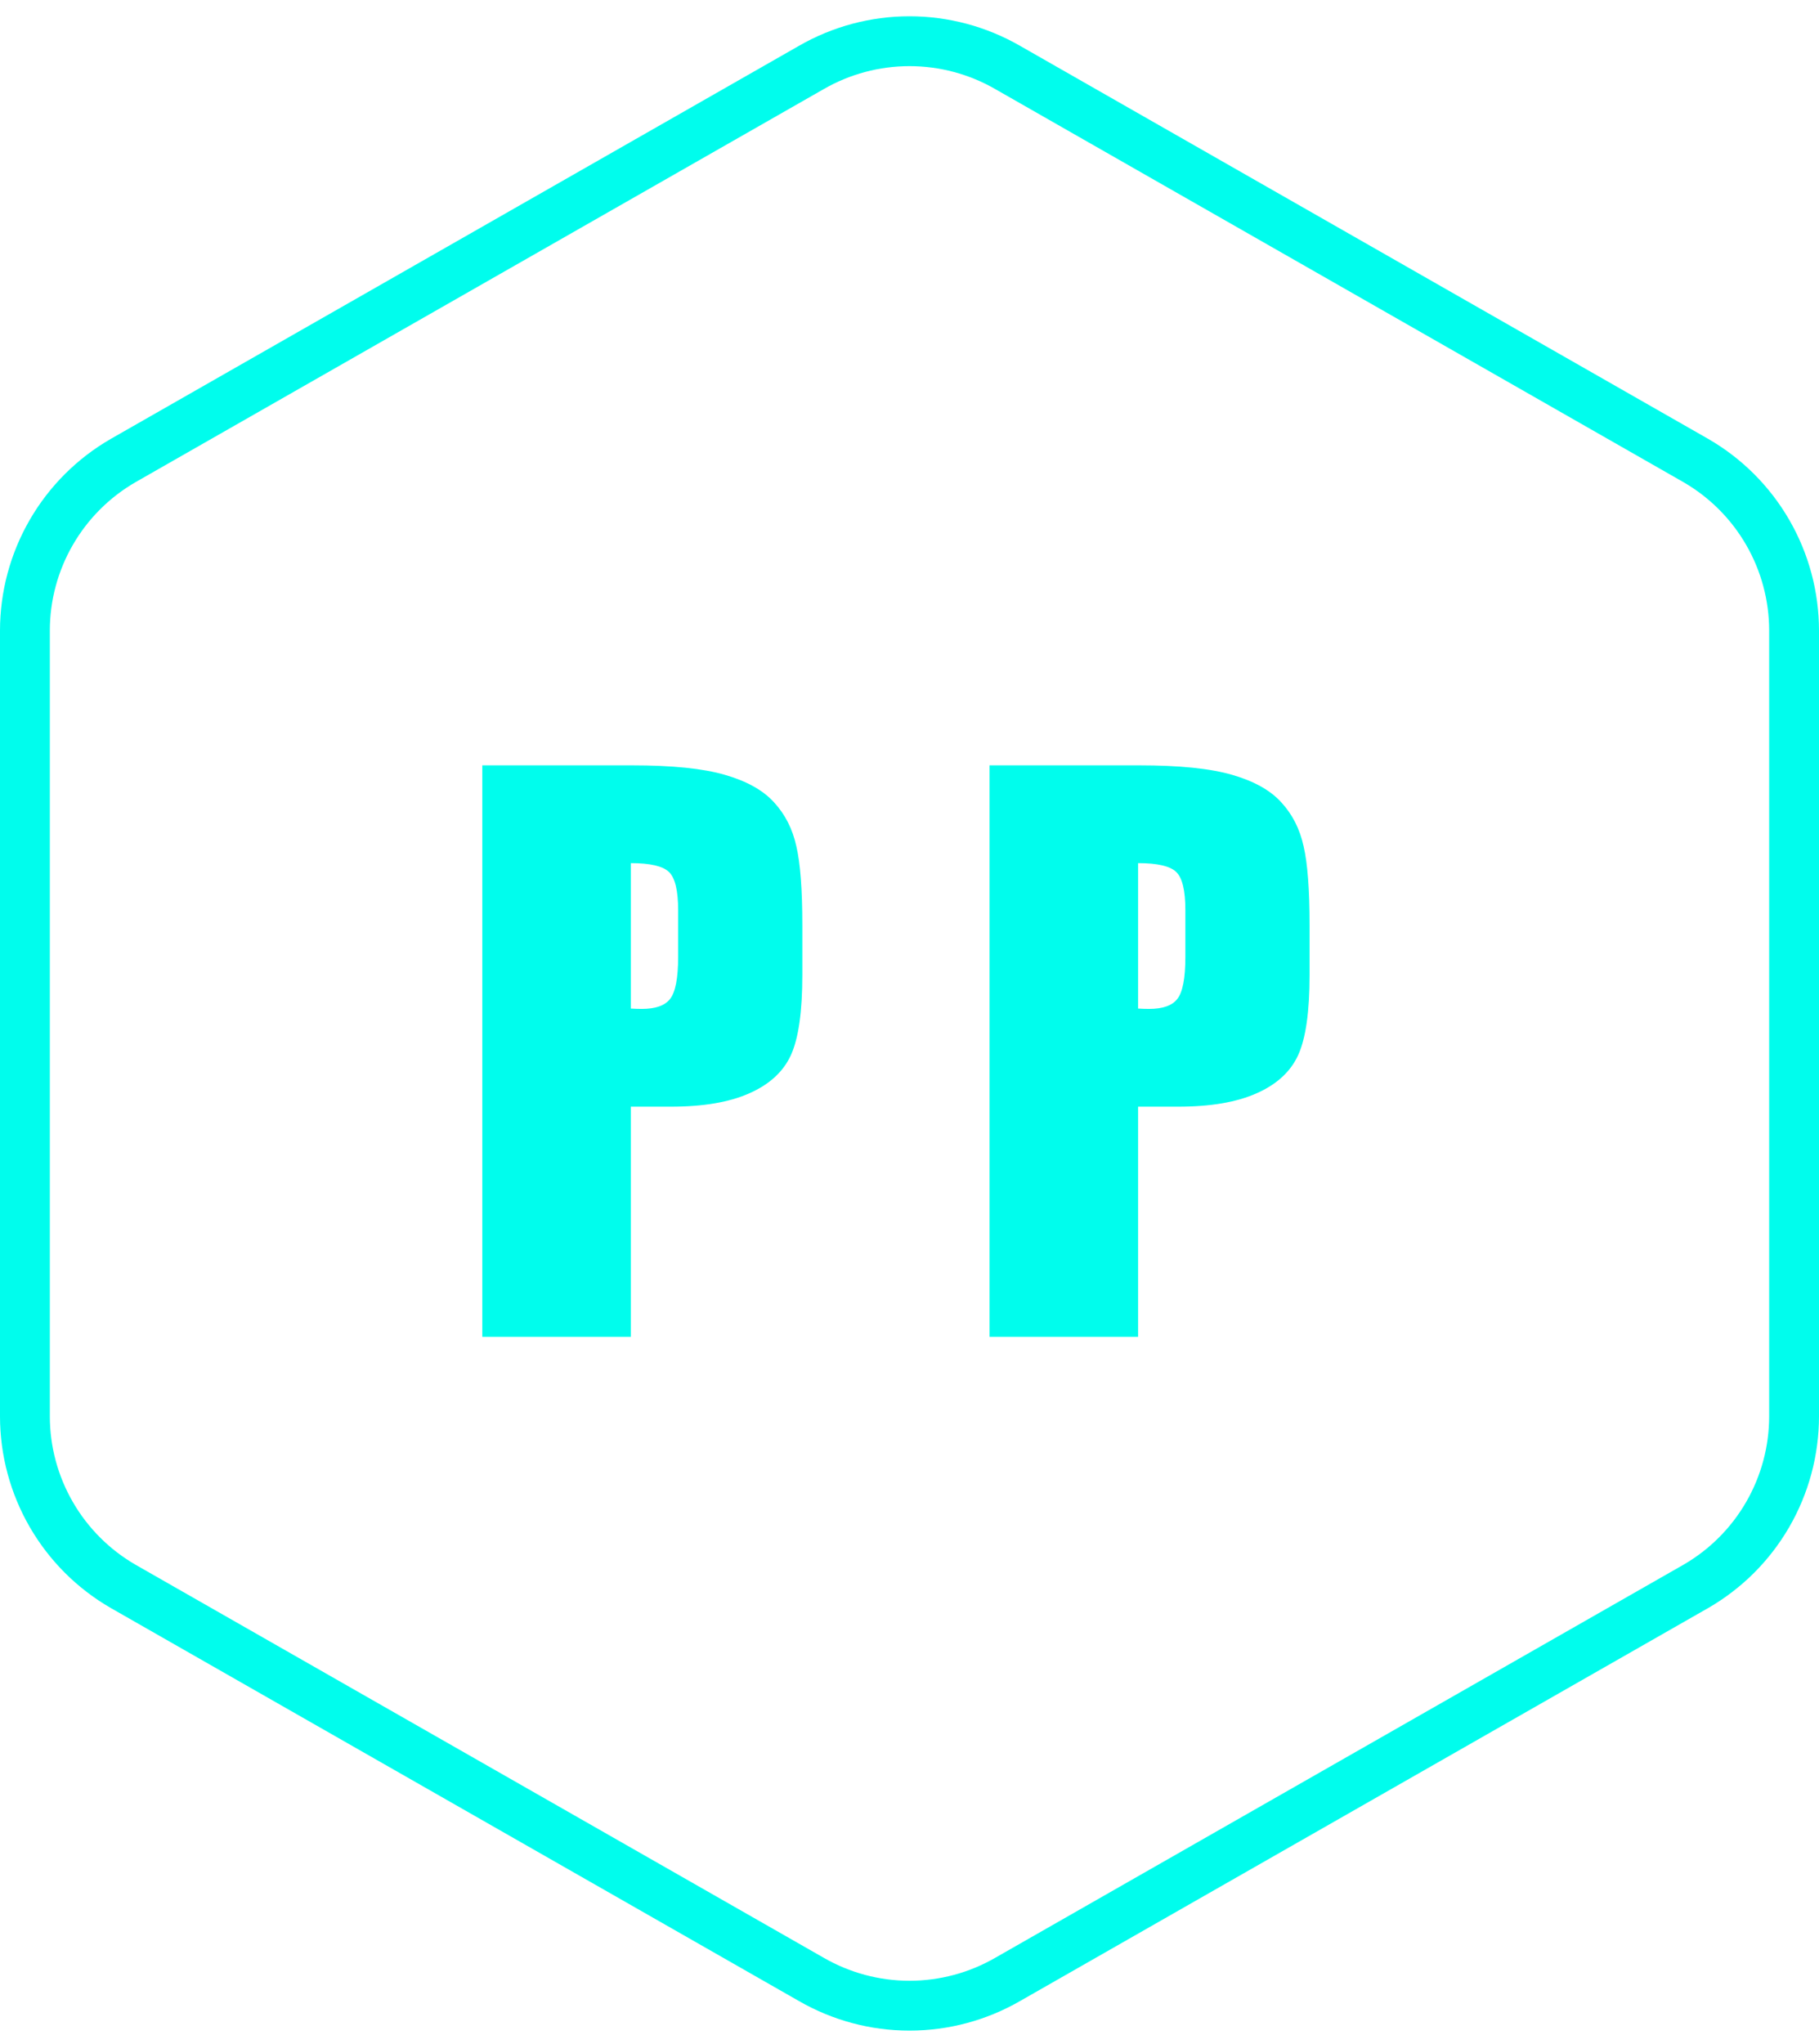 <svg width="73" height="82" viewBox="0 0 73 82" fill="none" xmlns="http://www.w3.org/2000/svg">
<path d="M72 56.819V25.291C71.999 23.909 71.633 22.551 70.941 21.355C70.249 20.158 69.254 19.164 68.056 18.473L40.444 2.709C39.245 2.018 37.885 1.653 36.5 1.653C35.115 1.653 33.755 2.018 32.556 2.709L4.944 18.473C3.746 19.164 2.751 20.158 2.059 21.355C1.367 22.551 1.001 23.909 1 25.291V56.819C1.001 58.201 1.367 59.559 2.059 60.755C2.751 61.952 3.746 62.946 4.944 63.637L32.556 79.4C33.755 80.092 35.115 80.457 36.5 80.457C37.885 80.457 39.245 80.092 40.444 79.4L68.056 63.637C69.254 62.946 70.249 61.952 70.941 60.755C71.633 59.559 71.999 58.201 72 56.819Z" stroke="#00FDED" stroke-width="2" stroke-linecap="round" stroke-linejoin="round"/>
<path d="M19.356 30.701H25.36C26.983 30.701 28.23 30.829 29.098 31.084C29.976 31.338 30.632 31.707 31.066 32.188C31.51 32.67 31.807 33.255 31.958 33.944C32.119 34.624 32.199 35.681 32.199 37.116V39.112C32.199 40.576 32.048 41.642 31.746 42.313C31.444 42.983 30.887 43.497 30.075 43.856C29.273 44.215 28.22 44.394 26.917 44.394H25.317V53.627H19.356V30.701ZM25.317 34.624V40.458C25.487 40.467 25.634 40.472 25.756 40.472C26.304 40.472 26.681 40.34 26.889 40.075C27.106 39.802 27.215 39.24 27.215 38.39V36.507C27.215 35.723 27.092 35.214 26.846 34.978C26.601 34.742 26.091 34.624 25.317 34.624ZM39.712 30.701H45.716C47.34 30.701 48.586 30.829 49.455 31.084C50.333 31.338 50.989 31.707 51.423 32.188C51.867 32.67 52.164 33.255 52.315 33.944C52.475 34.624 52.556 35.681 52.556 37.116V39.112C52.556 40.576 52.405 41.642 52.103 42.313C51.8 42.983 51.243 43.497 50.432 43.856C49.629 44.215 48.577 44.394 47.274 44.394H45.674V53.627H39.712V30.701ZM45.674 34.624V40.458C45.844 40.467 45.99 40.472 46.113 40.472C46.66 40.472 47.038 40.34 47.246 40.075C47.463 39.802 47.571 39.24 47.571 38.39V36.507C47.571 35.723 47.449 35.214 47.203 34.978C46.958 34.742 46.448 34.624 45.674 34.624Z" fill="#00FDED"/>
</svg>
